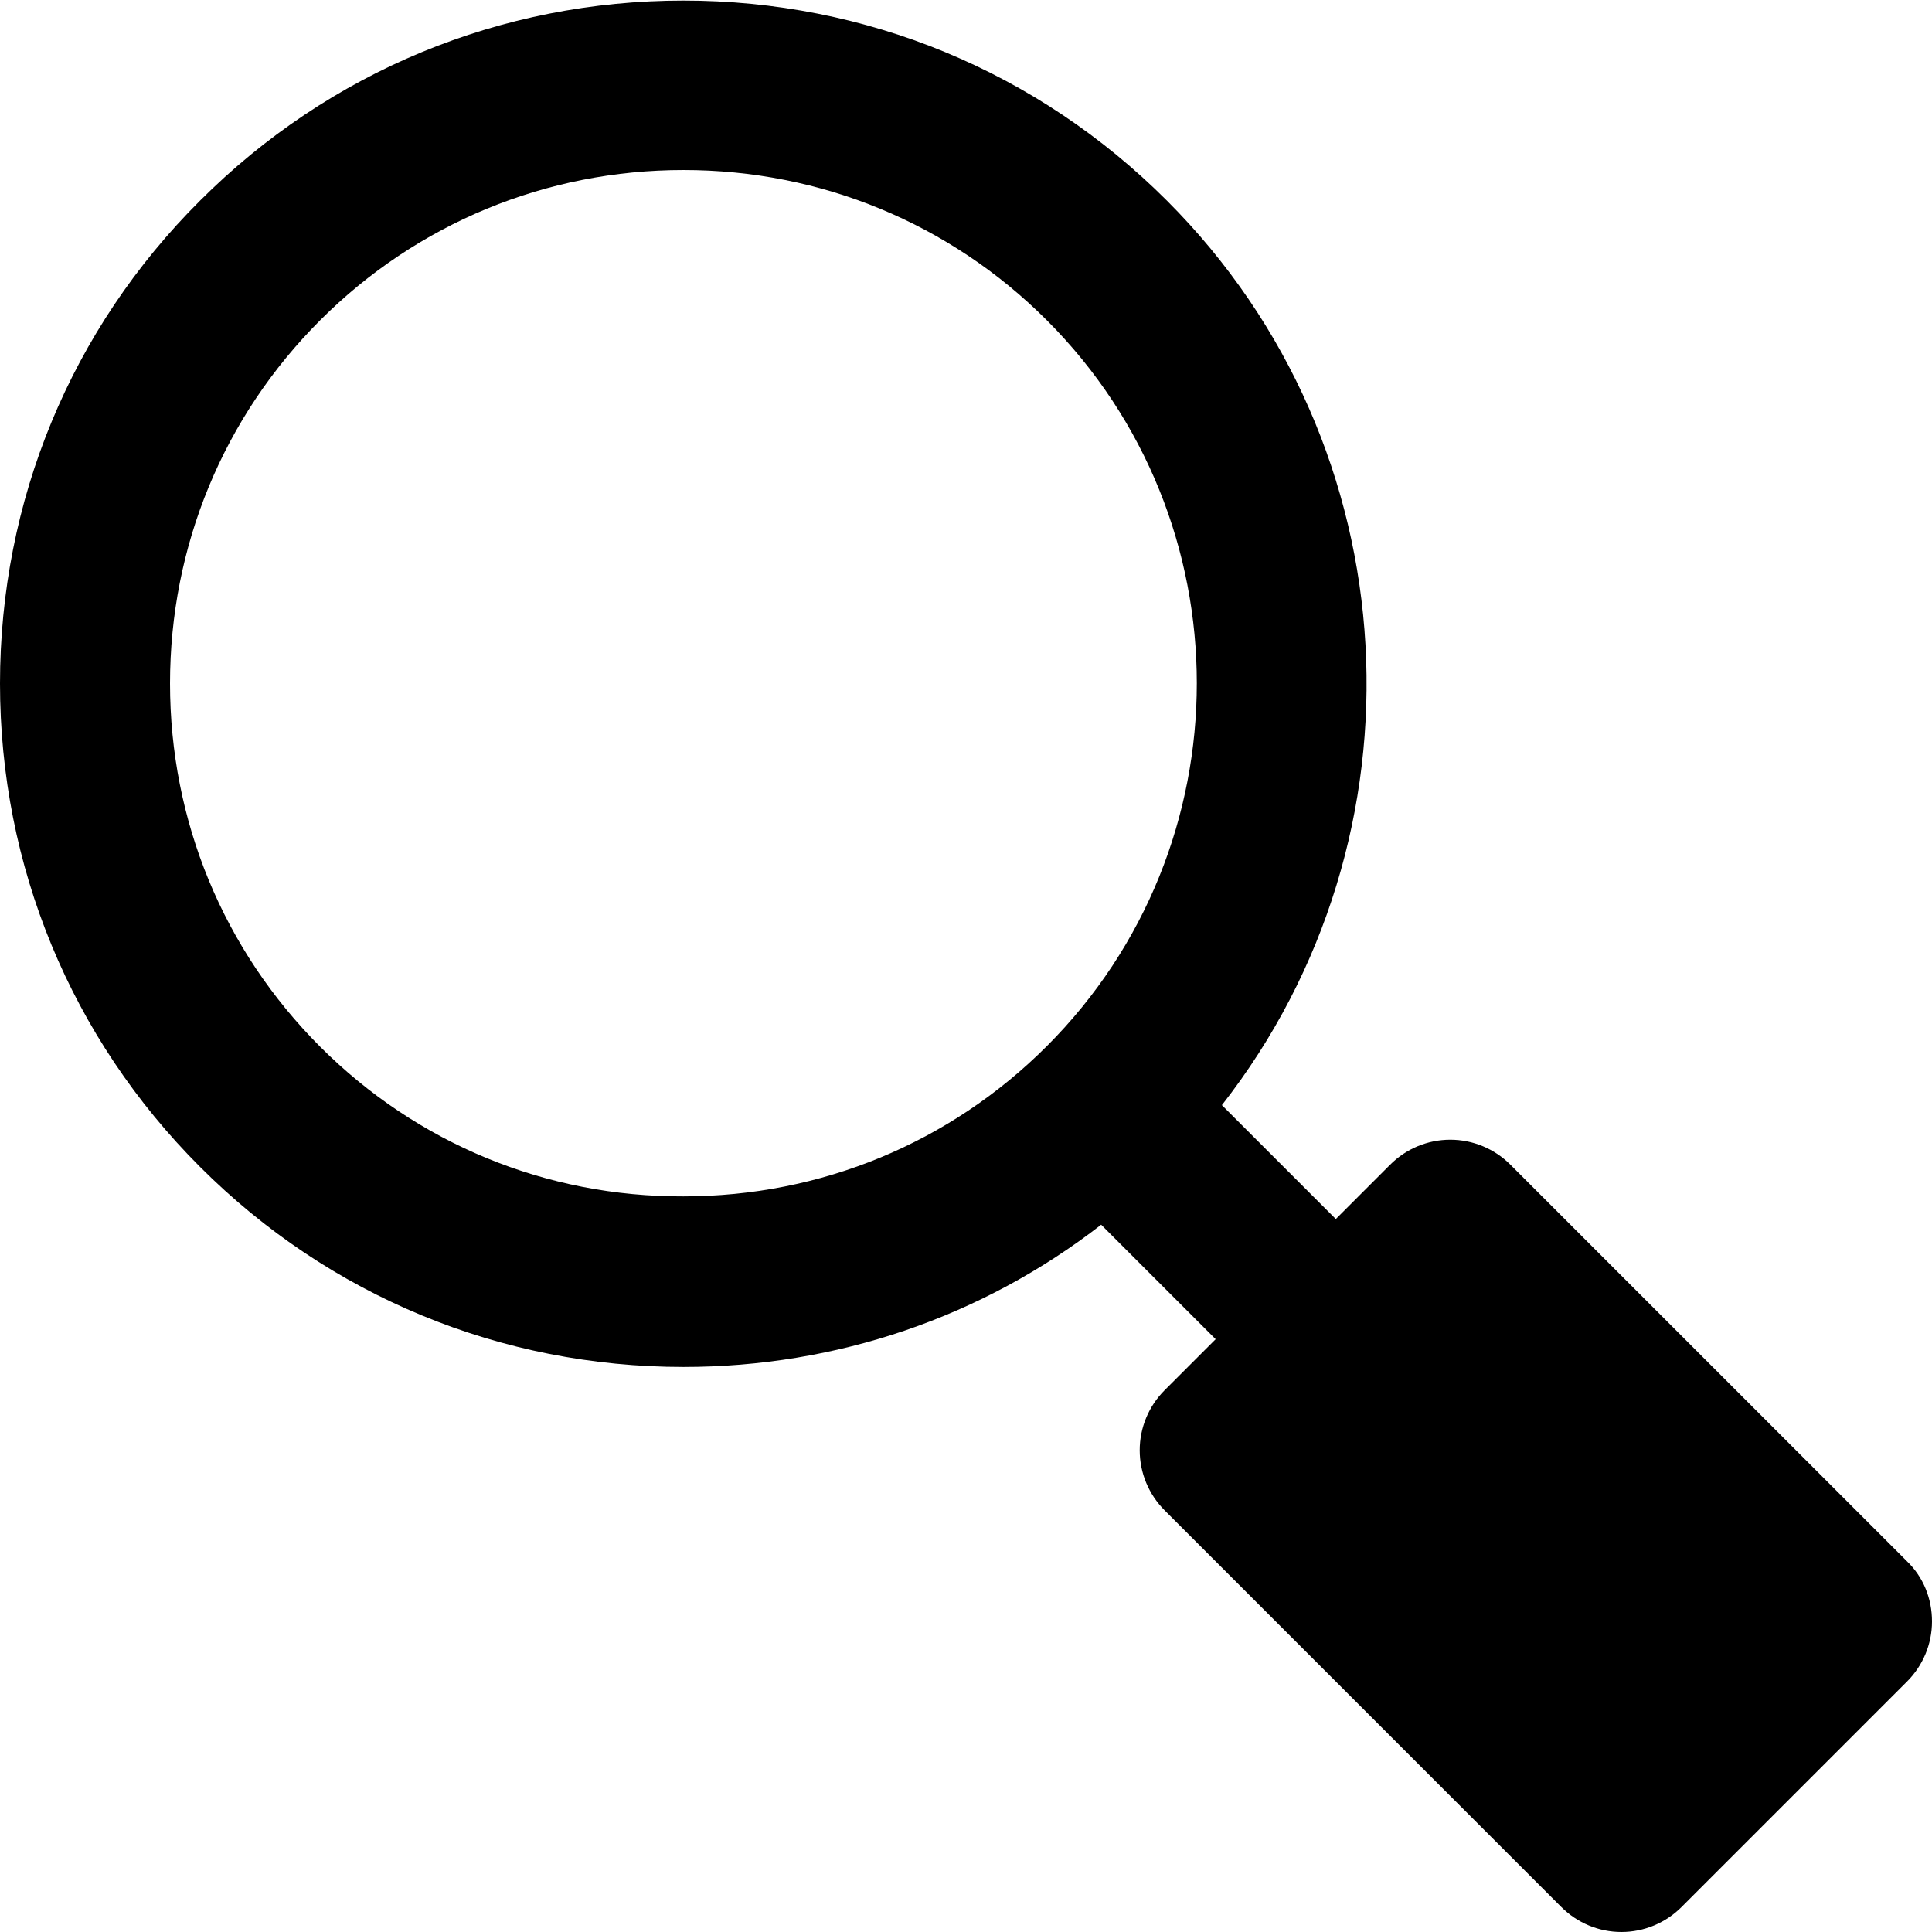 <?xml version="1.0" encoding="utf-8"?>
<!-- Generator: Adobe Illustrator 19.0.0, SVG Export Plug-In . SVG Version: 6.00 Build 0)  -->
<svg version="1.1" id="Capa_1" xmlns="http://www.w3.org/2000/svg" xmlns:xlink="http://www.w3.org/1999/xlink" x="0px" y="0px"
	 viewBox="28 -29.5 340.9 340.9" style="enable-background:new 28 -29.5 340.9 340.9;" xml:space="preserve">
<path d="M364.5,246l-70-70c-2.8-2.8-6.6-4.4-10.6-4.4c-4,0-7.8,1.6-10.6,4.4l-9.6,9.6l-20.1-20.1c37-47.3,33.8-116.1-9.7-159.6
	c-22.8-22.8-53.1-35.3-85.3-35.3c-32.2,0-62.5,12.5-85.3,35.3C40.5,28.6,28,58.9,28,91.1c0,32.2,12.5,62.5,35.3,85.3
	c22.8,22.8,53.1,35.3,85.3,35.3c27,0,52.7-8.8,73.7-25.1l20.2,20.2l-9,9c-2.8,2.8-4.4,6.6-4.4,10.6c0,4,1.6,7.8,4.4,10.6l70,70
	c2.8,2.8,6.6,4.4,10.6,4.4c4,0,7.8-1.6,10.6-4.4l39.8-39.8c2.8-2.8,4.4-6.6,4.4-10.6C368.9,252.6,367.4,248.8,364.5,246z
	 M84.5,155.2C67.4,138.1,58,115.3,58,91.1c0-24.2,9.4-47,26.5-64.1s39.9-26.5,64.1-26.5c24.2,0,47,9.4,64.1,26.5
	c35.3,35.3,35.3,92.8,0,128.1c-17.1,17.1-39.9,26.5-64.1,26.5C124.4,181.7,101.6,172.3,84.5,155.2z"/>
</svg>
